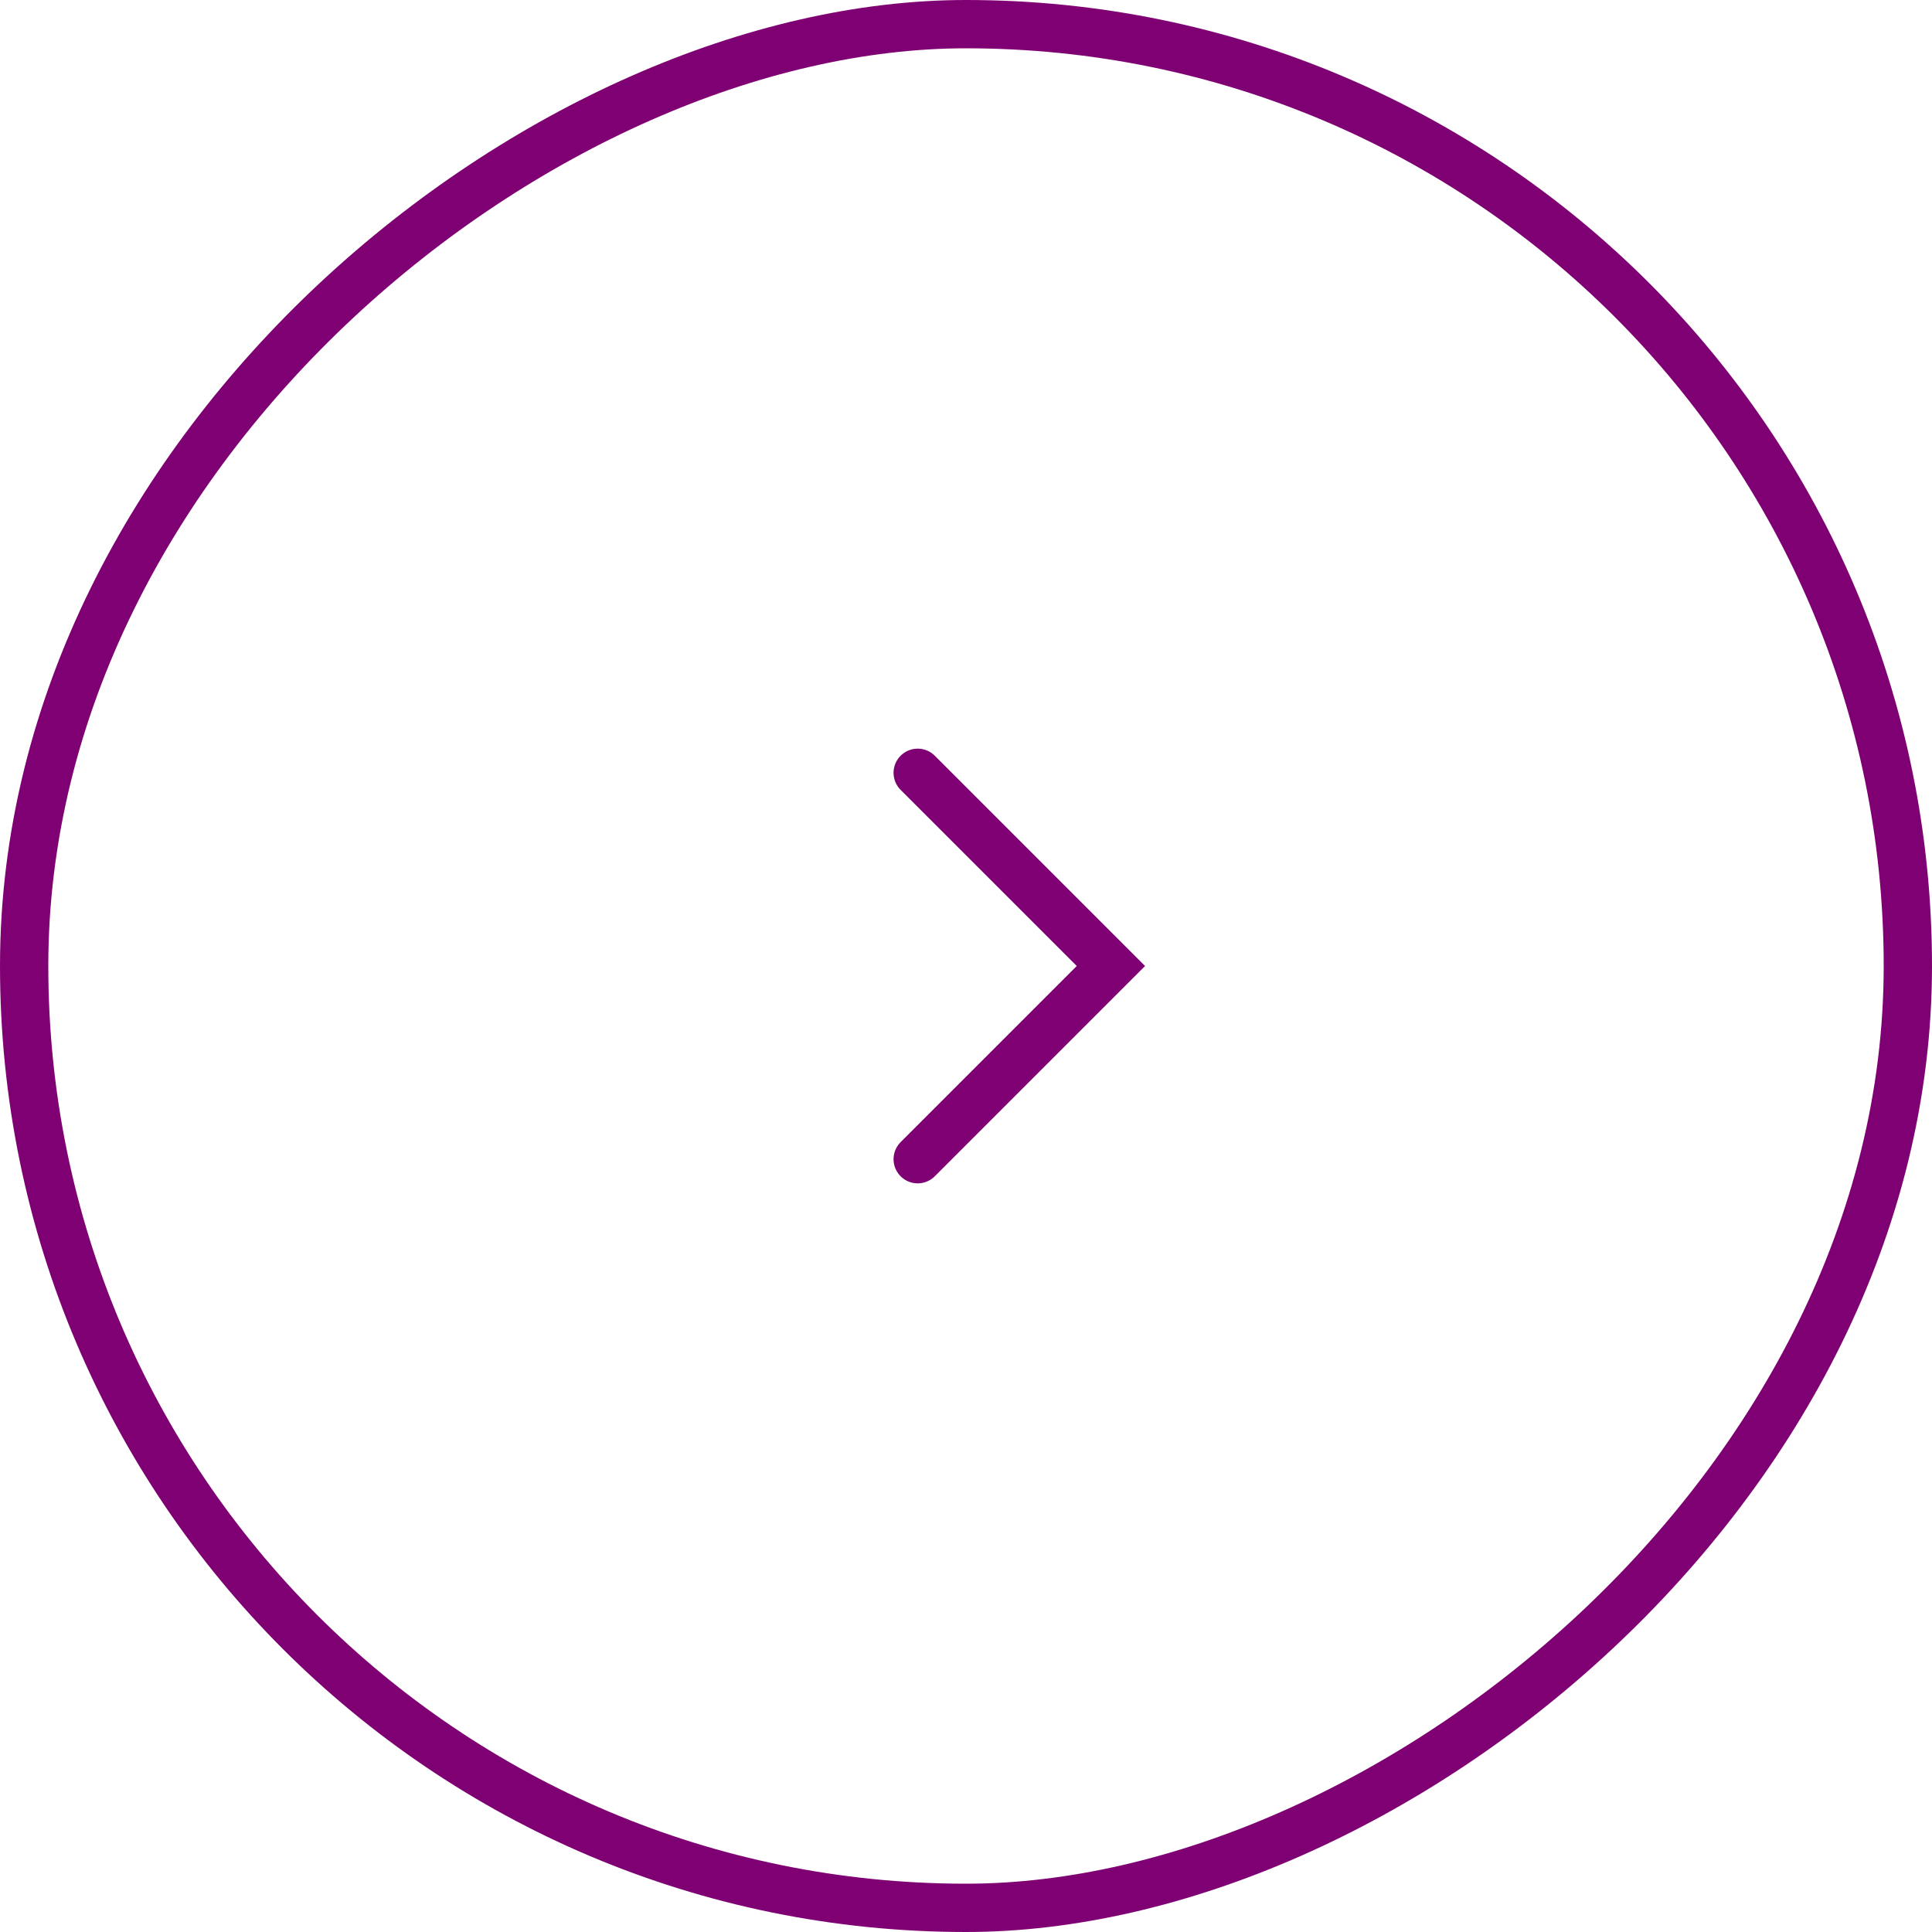 <svg id="グループ_10889" data-name="グループ 10889" xmlns="http://www.w3.org/2000/svg" width="40" height="40" viewBox="0 0 40 40">
  <g id="長方形_71" data-name="長方形 71" transform="translate(0 40) rotate(-90)" fill="none" stroke="#7f0073" stroke-width="1">
    <rect width="40" height="40" rx="20" stroke="none"/>
    <rect x="0.5" y="0.5" width="39" height="39" rx="19.5" fill="none"/>
  </g>
  <g id="コンポーネント_165_1" data-name="コンポーネント 165 – 1" transform="translate(19 16)">
    <path id="パス_9" data-name="パス 9" d="M0,0,4,4,0,8" transform="translate(0 0)" fill="none" stroke="#7f0073" stroke-linecap="round" stroke-width="1"/>
  </g>
</svg>
